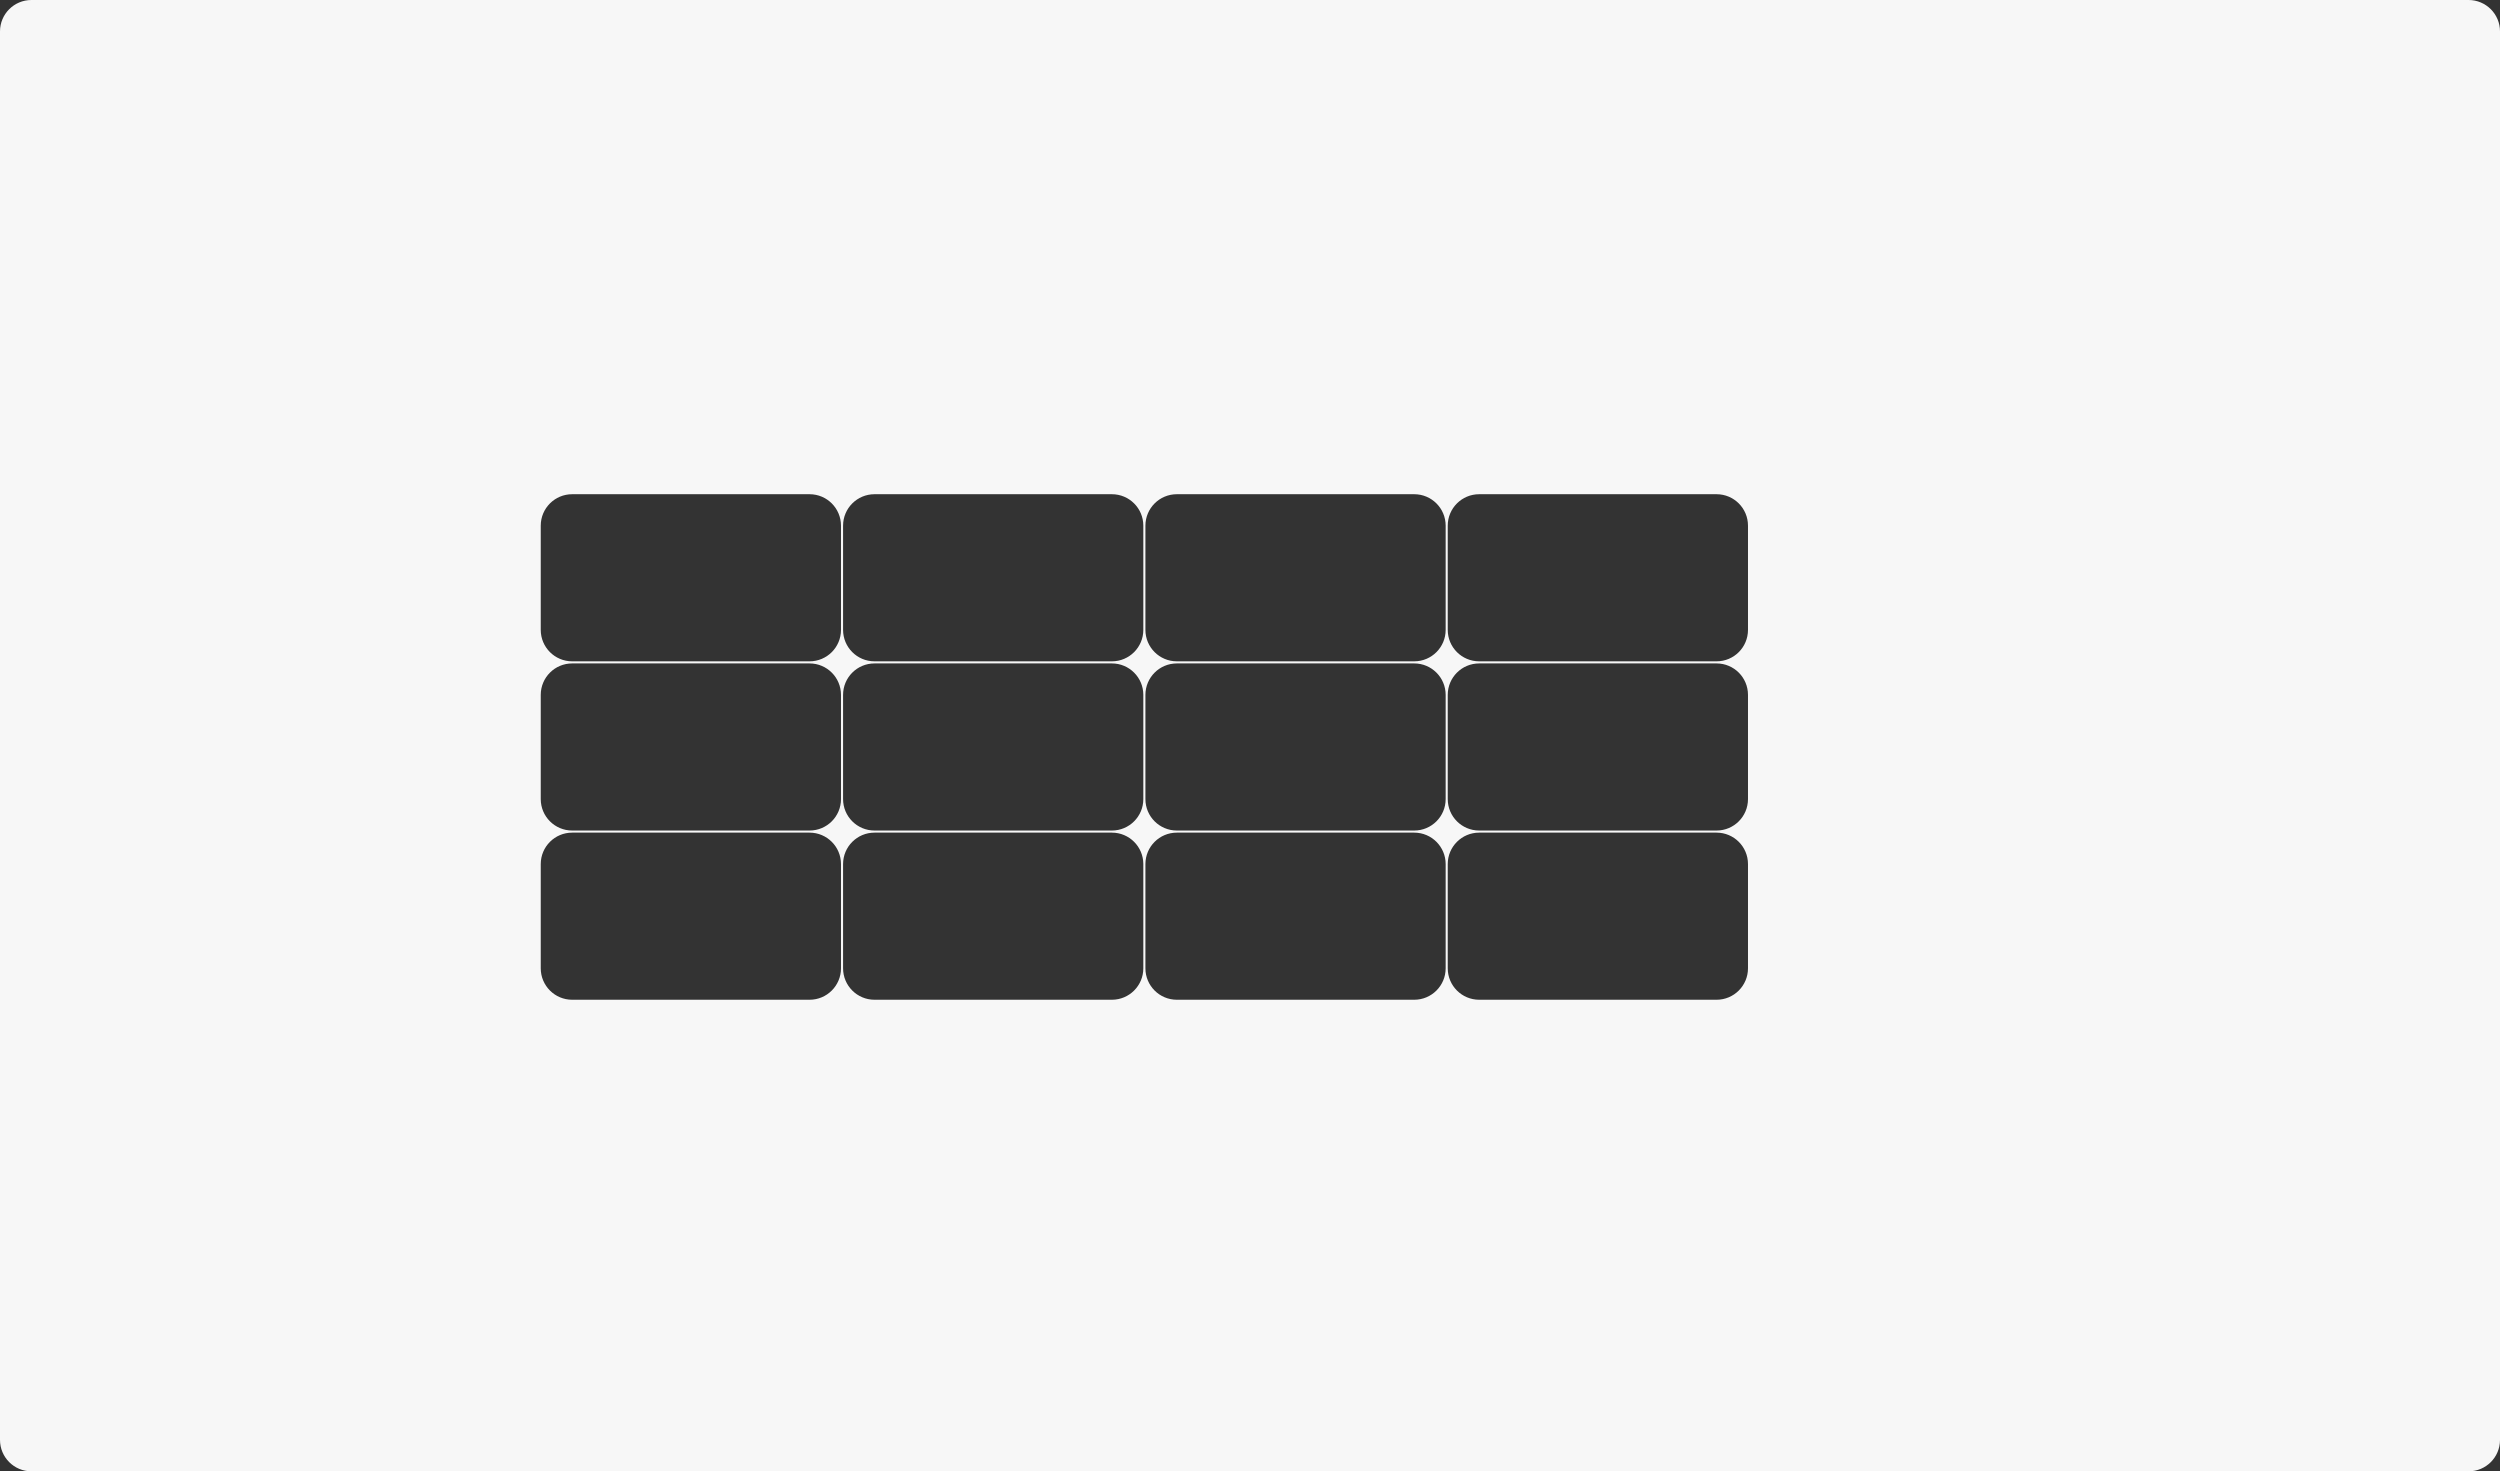 <?xml version="1.0" encoding="UTF-8"?> <svg xmlns="http://www.w3.org/2000/svg" width="1988" height="1170" viewBox="0 0 1988 1170" fill="none"><rect x="0" y="0" width="1988" height="1170" fill="#333333" stroke="none"/> <path fill-rule="evenodd" clip-rule="evenodd" d="M0 25C0 11.193 11.193 0 25 0H1963C1976.81 0 1988 11.193 1988 25V1145C1988 1158.81 1976.81 1170 1963 1170H25C11.193 1170 0 1158.81 0 1145V25ZM430 418C430 404.193 441.193 393 455 393H643.756C657.564 393 668.756 404.193 668.756 418V500.893C668.756 514.7 657.564 525.893 643.756 525.893H455C441.193 525.893 430 514.7 430 500.893V418ZM695.414 393C681.607 393 670.414 404.193 670.414 418V500.893C670.414 514.7 681.607 525.893 695.414 525.893H884.171C897.978 525.893 909.171 514.7 909.171 500.893V418C909.171 404.193 897.978 393 884.171 393H695.414ZM910.829 418C910.829 404.193 922.022 393 935.829 393H1124.59C1138.39 393 1149.59 404.193 1149.59 418V500.893C1149.59 514.7 1138.39 525.893 1124.59 525.893H935.829C922.022 525.893 910.829 514.7 910.829 500.893V418ZM1176.24 393C1162.44 393 1151.24 404.193 1151.24 418V500.893C1151.24 514.7 1162.44 525.893 1176.24 525.893H1365C1378.81 525.893 1390 514.7 1390 500.893V418C1390 404.193 1378.81 393 1365 393H1176.24ZM430 552.554C430 538.747 441.193 527.554 455 527.554H643.756C657.564 527.554 668.756 538.747 668.756 552.554V635.446C668.756 649.253 657.564 660.446 643.756 660.446H455C441.193 660.446 430 649.253 430 635.446V552.554ZM695.414 527.554C681.607 527.554 670.414 538.747 670.414 552.554V635.446C670.414 649.253 681.607 660.446 695.414 660.446H884.171C897.978 660.446 909.171 649.253 909.171 635.446V552.554C909.171 538.747 897.978 527.554 884.171 527.554H695.414ZM910.829 552.554C910.829 538.747 922.022 527.554 935.829 527.554H1124.59C1138.39 527.554 1149.59 538.747 1149.59 552.554V635.446C1149.59 649.253 1138.39 660.446 1124.59 660.446H935.829C922.022 660.446 910.829 649.253 910.829 635.446V552.554ZM1176.24 527.554C1162.44 527.554 1151.24 538.747 1151.24 552.554V635.446C1151.24 649.253 1162.44 660.446 1176.24 660.446H1365C1378.81 660.446 1390 649.253 1390 635.446V552.554C1390 538.747 1378.81 527.554 1365 527.554H1176.24ZM430 687.107C430 673.3 441.193 662.107 455 662.107H643.756C657.564 662.107 668.756 673.3 668.756 687.107V770C668.756 783.807 657.564 795 643.756 795H455C441.193 795 430 783.807 430 770V687.107ZM695.414 662.107C681.607 662.107 670.414 673.3 670.414 687.107V770C670.414 783.807 681.607 795 695.414 795H884.171C897.978 795 909.171 783.807 909.171 770V687.107C909.171 673.3 897.978 662.107 884.171 662.107H695.414ZM910.829 687.107C910.829 673.3 922.022 662.107 935.829 662.107H1124.59C1138.39 662.107 1149.59 673.3 1149.59 687.107V770C1149.59 783.807 1138.39 795 1124.59 795H935.829C922.022 795 910.829 783.807 910.829 770V687.107ZM1176.24 662.107C1162.44 662.107 1151.24 673.3 1151.24 687.107V770C1151.24 783.807 1162.44 795 1176.24 795H1365C1378.81 795 1390 783.807 1390 770V687.107C1390 673.3 1378.81 662.107 1365 662.107H1176.24Z" fill="#F7F7F7"></path> </svg> 